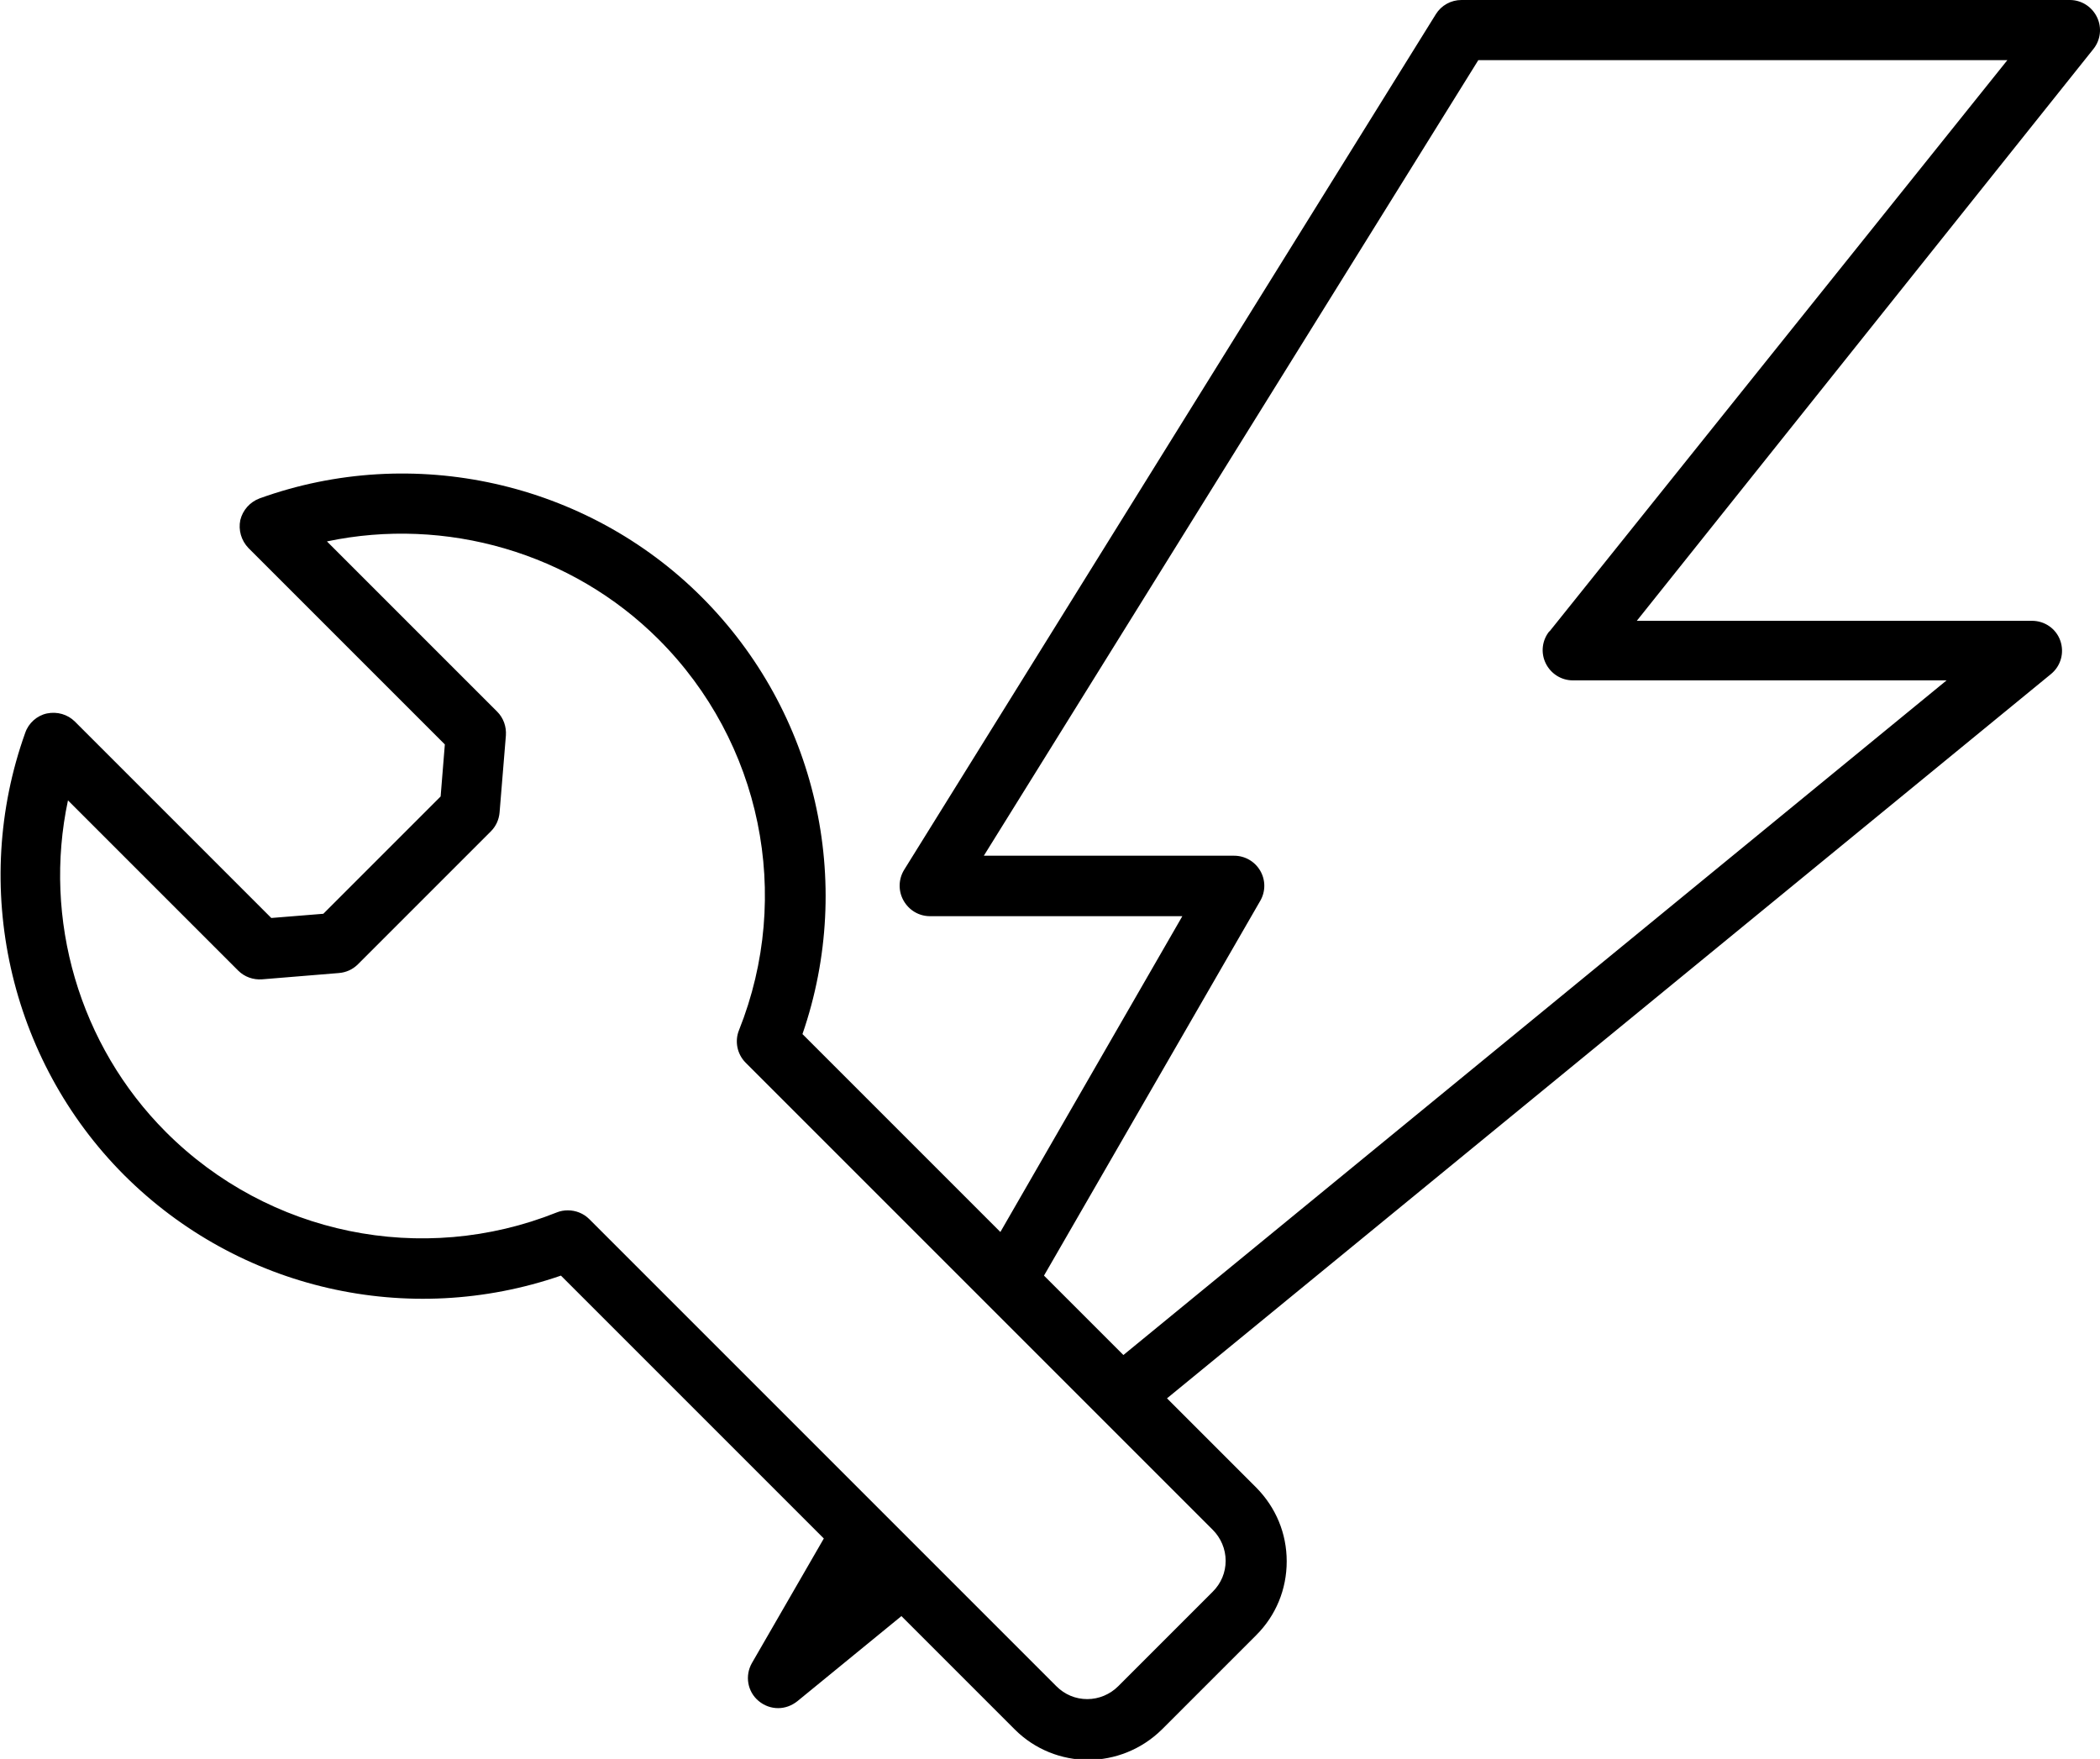 <?xml version="1.0" encoding="UTF-8"?>
<svg id="_レイヤー_2" data-name="レイヤー 2" xmlns="http://www.w3.org/2000/svg" viewBox="0 0 69.82 58.48">
  <g id="_レイヤー_1-2" data-name="レイヤー 1">
    <path d="M69.72.57c-.17-.35-.52-.57-.9-.57h-20.23c-.35,0-.67.18-.85.47l-17.68,28.45c-.19.31-.2.7-.02,1.02.18.32.51.52.88.52h8.39l-6.05,10.5-6.58-6.58c1.75-5.07.47-10.71-3.35-14.53-3.83-3.83-9.6-5.12-14.7-3.28-.32.12-.56.39-.64.72-.07.33.03.68.27.93l6.53,6.53-.14,1.73-3.9,3.9-1.73.14-6.53-6.53c-.24-.24-.59-.34-.93-.27-.33.07-.61.32-.72.64-1.83,5.1-.54,10.87,3.28,14.7,3.82,3.82,9.46,5.1,14.53,3.35l8.74,8.74-2.39,4.14c-.24.42-.15.95.22,1.26.19.16.42.24.65.24s.45-.08.64-.23l3.46-2.83,3.77,3.77c.67.67,1.56,1.01,2.44,1.01s1.77-.34,2.45-1.01l3.14-3.14c.65-.65,1.01-1.52,1.01-2.45s-.36-1.79-1.01-2.45l-2.97-2.97,29.39-24.08c.33-.27.45-.71.31-1.11-.14-.4-.52-.66-.94-.66h-13.14L69.6,1.63c.24-.3.29-.71.12-1.06ZM40.75,51.89c0,.39-.15.75-.43,1.03l-3.14,3.14c-.27.27-.64.43-1.03.43s-.75-.15-1.03-.43l-15.53-15.53c-.19-.19-.45-.29-.71-.29-.12,0-.25.02-.37.07-4.48,1.79-9.58.74-12.99-2.67-2.89-2.89-4.1-7.08-3.26-11.03l5.66,5.66c.21.21.5.31.79.29l2.56-.21c.24-.02.46-.12.63-.29l4.42-4.42c.17-.17.27-.39.29-.63l.21-2.56c.02-.29-.08-.58-.29-.79l-5.66-5.66c3.95-.83,8.14.37,11.03,3.26,3.41,3.41,4.46,8.51,2.67,12.99-.15.37-.06.8.22,1.08l15.53,15.53c.27.27.43.64.43,1.03ZM51.51,20.99c-.24.3-.29.71-.12,1.06.17.35.52.57.9.57h12.43l-27.37,22.43-2.64-2.64,7.19-12.46c.18-.31.18-.69,0-1-.18-.31-.51-.5-.87-.5h-8.32L49.15,2h17.59l-15.22,18.99Z"/>
  </g>
</svg>